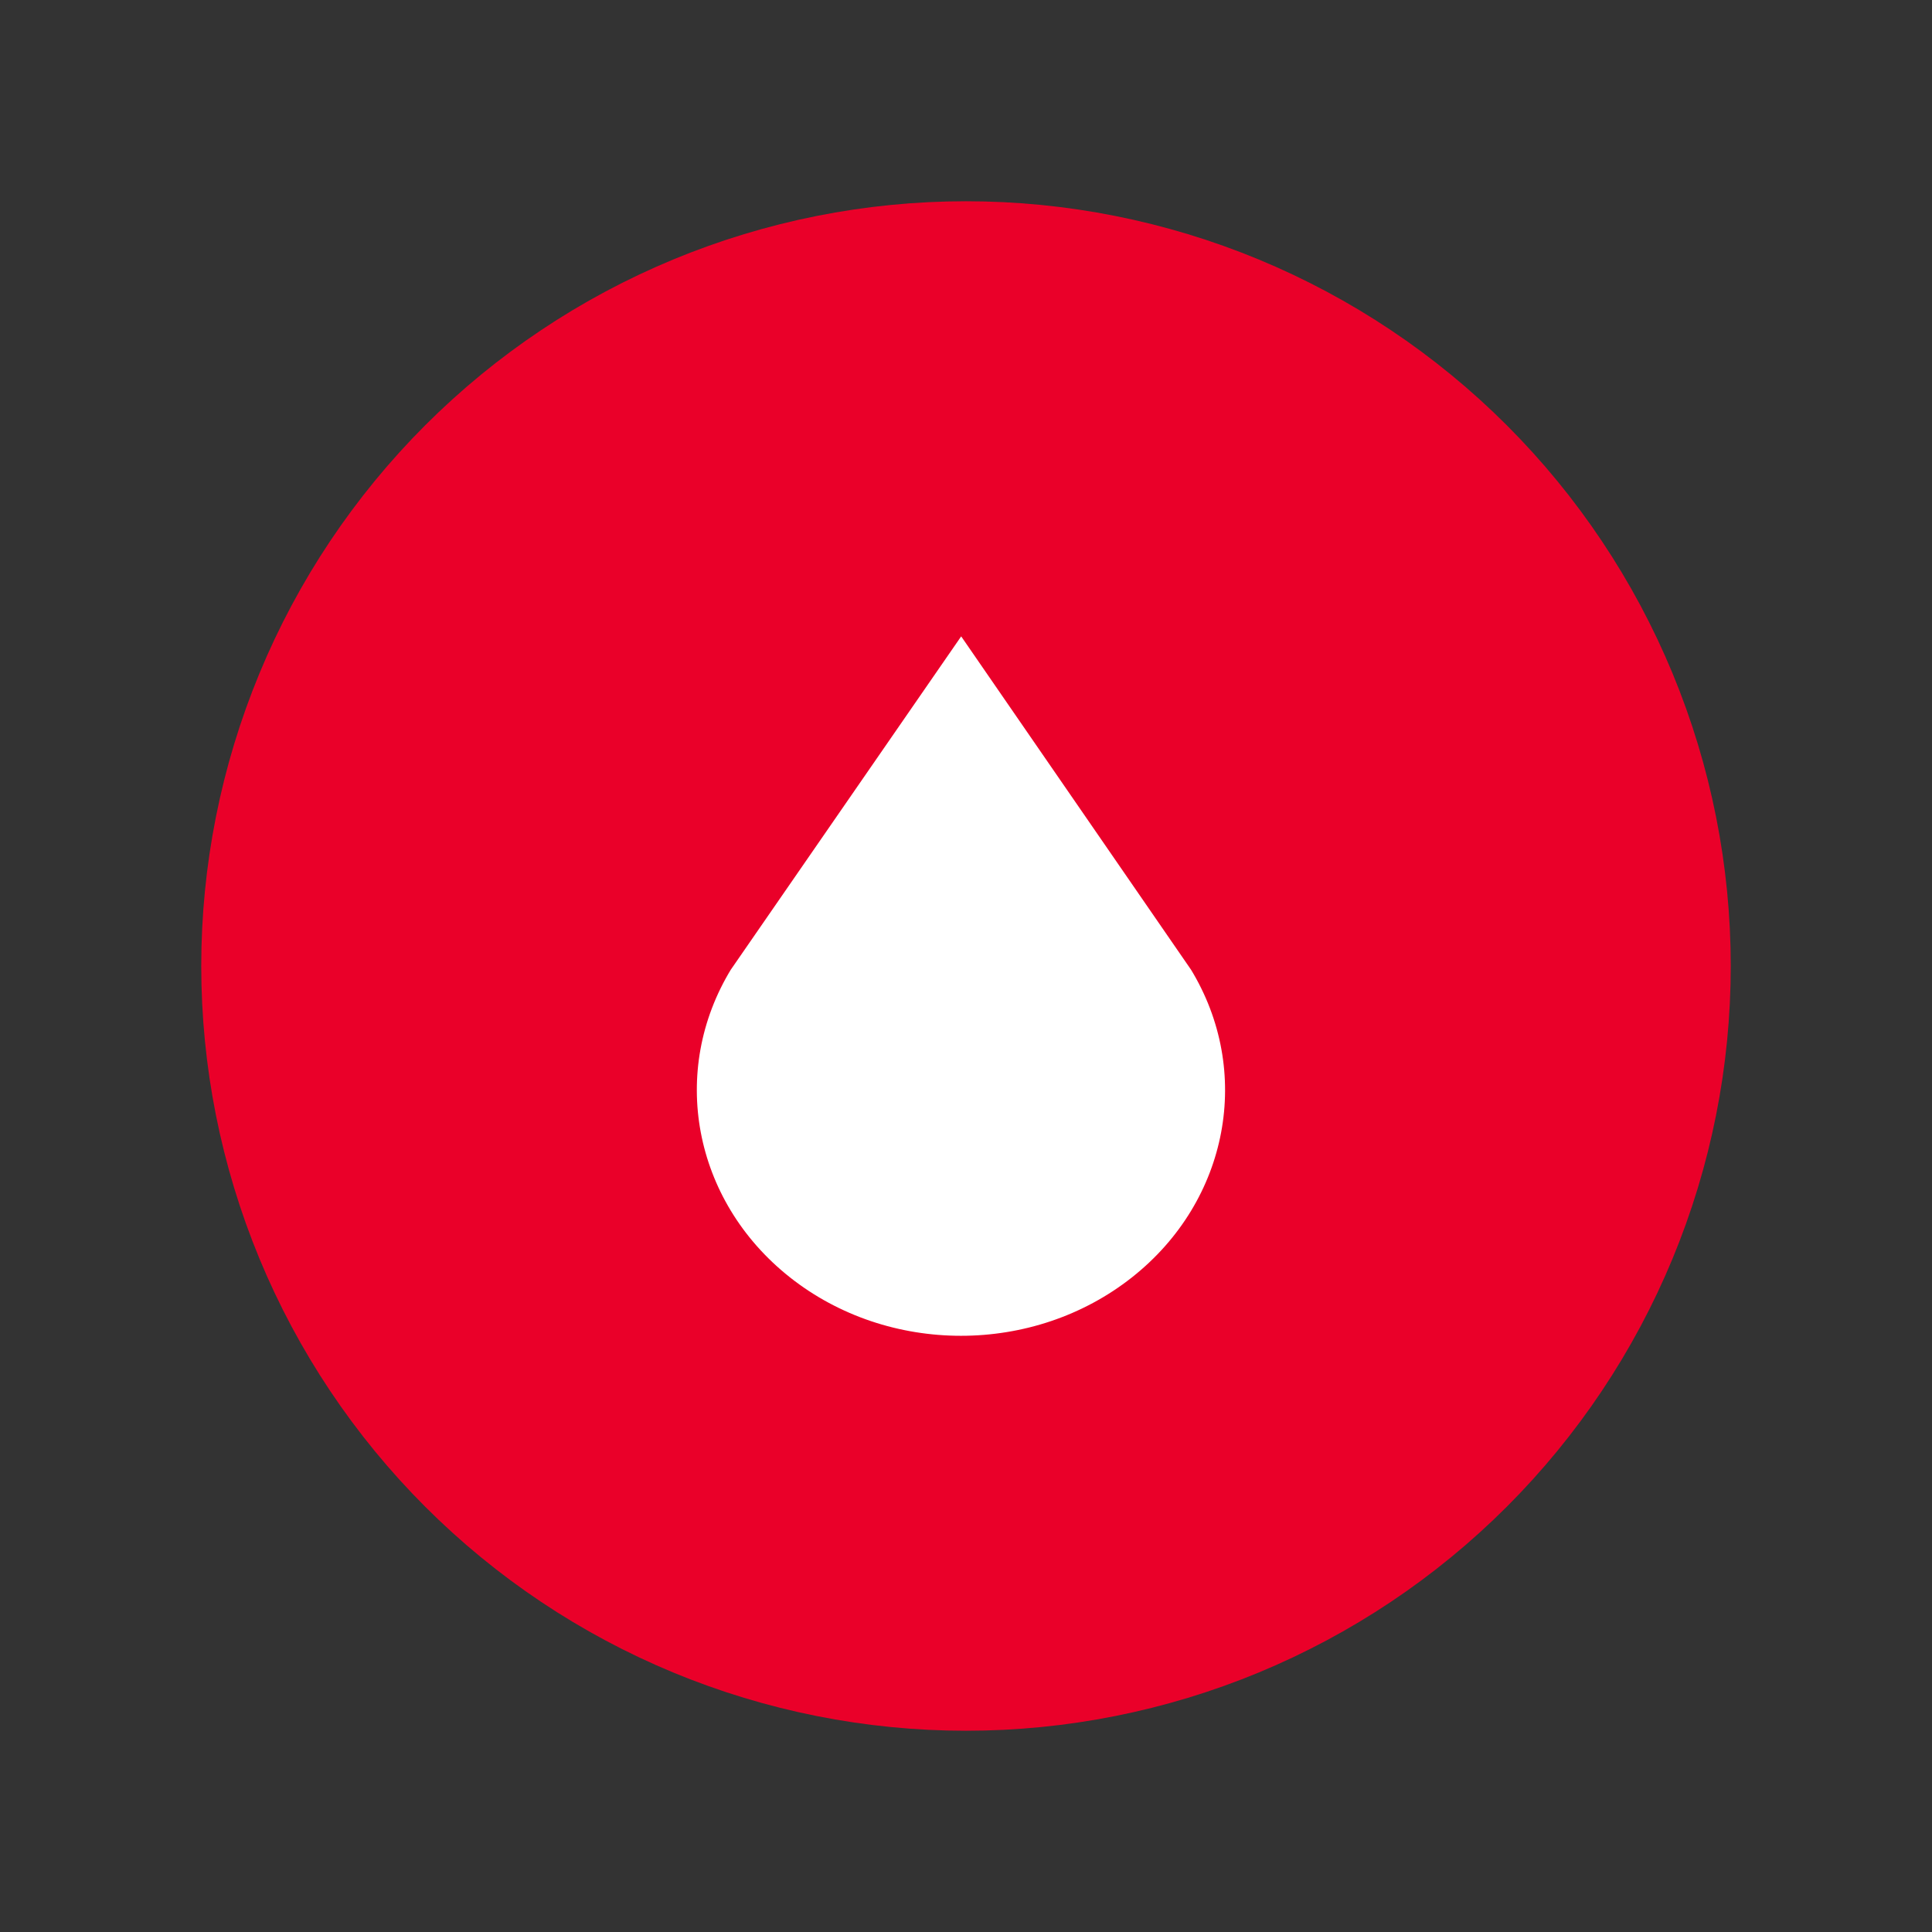 <svg width="96" height="96" viewBox="0 0 96 96" fill="none" xmlns="http://www.w3.org/2000/svg">
<rect x="0" y="0" width="96" height="96" fill="#333333" stroke="none"/>
<g clip-path="url(#clip0_991_8769)">
<path d="M12 48C12 52.728 12.931 57.409 14.74 61.777C16.549 66.144 19.201 70.113 22.544 73.456C25.887 76.799 29.856 79.451 34.223 81.26C38.591 83.069 43.272 84 48 84C52.728 84 57.409 83.069 61.777 81.26C66.144 79.451 70.113 76.799 73.456 73.456C76.799 70.113 79.451 66.144 81.26 61.777C83.069 57.409 84 52.728 84 48C84 43.272 83.069 38.591 81.26 34.223C79.451 29.856 76.799 25.887 73.456 22.544C70.113 19.201 66.144 16.549 61.777 14.74C57.409 12.931 52.728 12 48 12C43.272 12 38.591 12.931 34.223 14.74C29.856 16.549 25.887 19.201 22.544 22.544C19.201 25.887 16.549 29.856 14.74 34.223C12.931 38.591 12 43.272 12 48Z" fill="#EA0029" stroke="#EA0029" stroke-width="4" stroke-linecap="round" stroke-linejoin="round"/>
<path d="M37.63 65.535C43.484 70.155 52.015 70.155 57.869 65.535C63.723 60.915 65.209 52.998 61.392 46.766L47.763 27L34.102 46.766C30.291 52.998 31.777 60.91 37.63 65.535Z" fill="white" stroke="#EA0029" stroke-width="5.25" stroke-linecap="round" stroke-linejoin="round"/>
</g>
<defs>
<clipPath id="clip0_991_8769">
<rect width="96" height="96" fill="white"/>
</clipPath>
</defs>
</svg>
